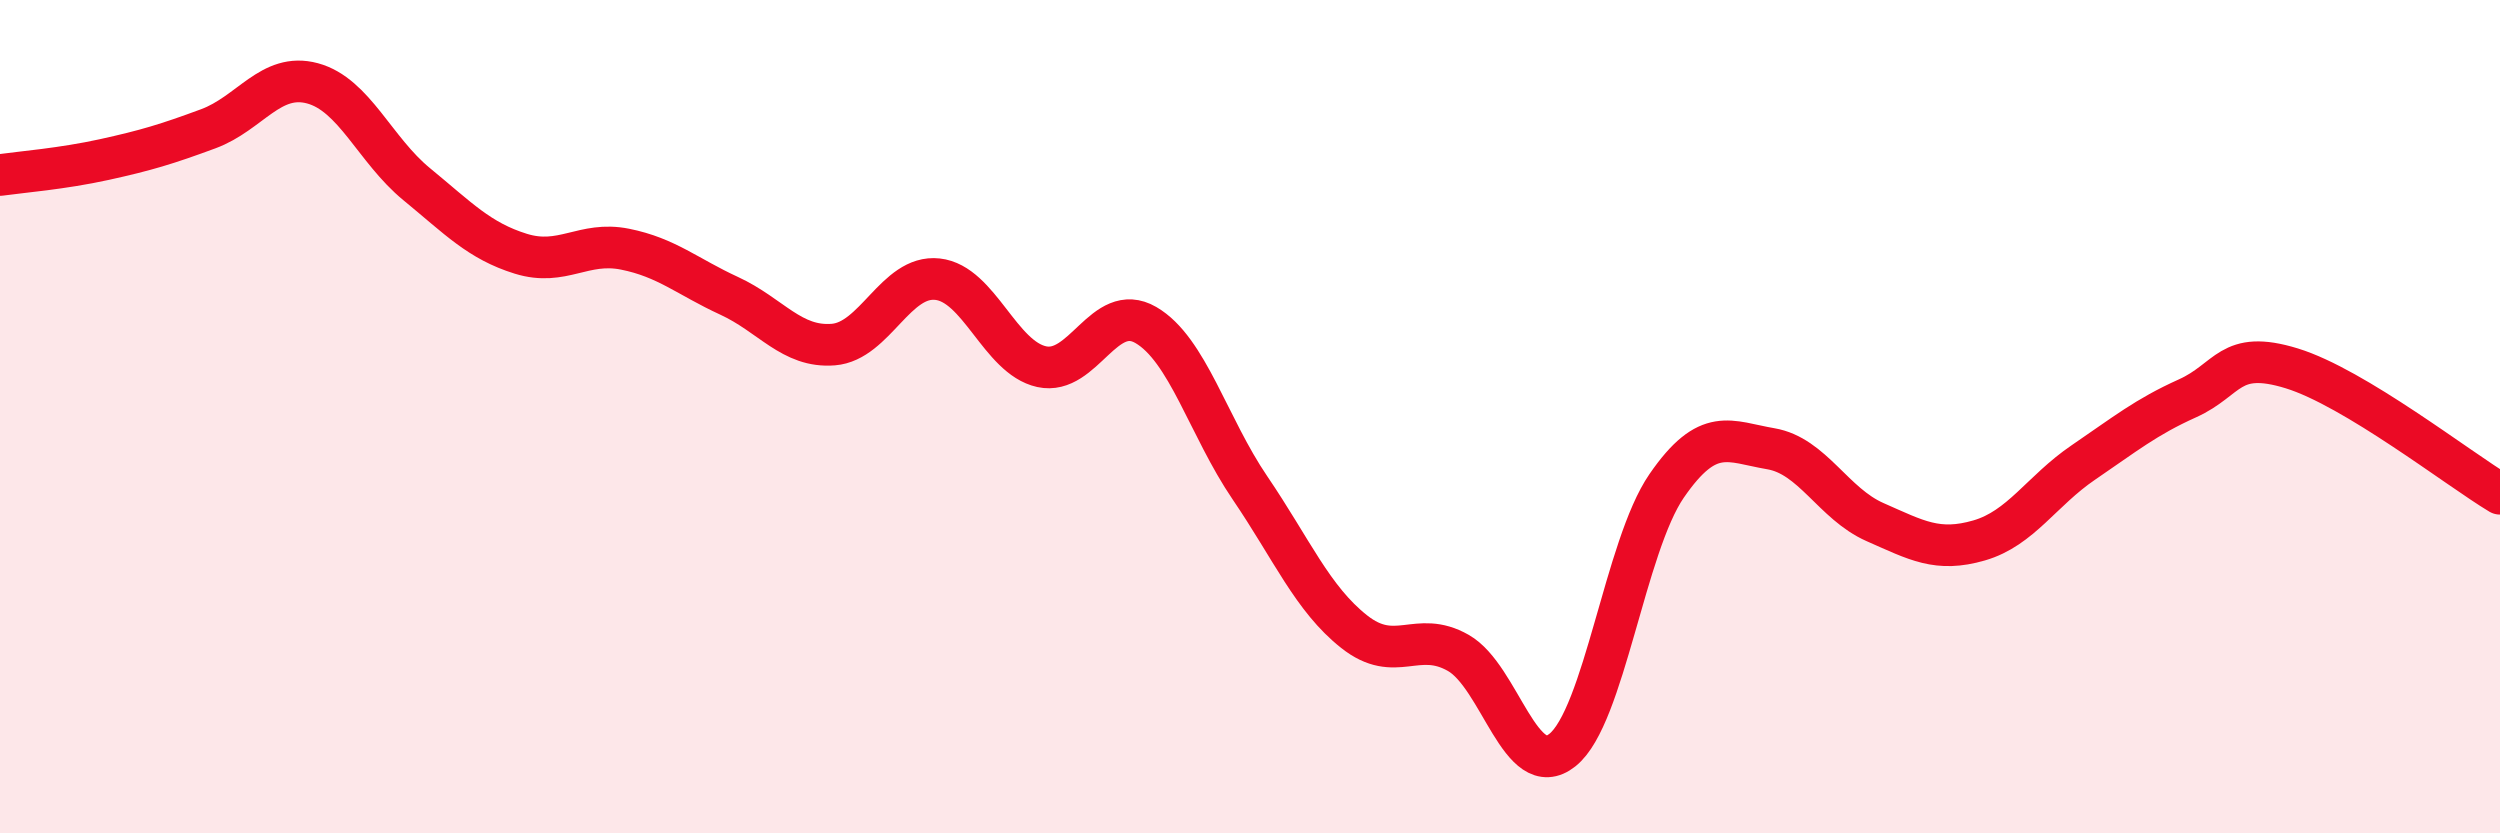 
    <svg width="60" height="20" viewBox="0 0 60 20" xmlns="http://www.w3.org/2000/svg">
      <path
        d="M 0,4.2 C 0.5,4.13 1.5,4.05 2.5,3.83 C 3.5,3.61 4,3.46 5,3.09 C 6,2.72 6.5,1.73 7.5,2 C 8.5,2.27 9,3.6 10,4.42 C 11,5.24 11.5,5.78 12.5,6.09 C 13.5,6.4 14,5.78 15,5.98 C 16,6.18 16.5,6.64 17.5,7.1 C 18.5,7.56 19,8.35 20,8.27 C 21,8.19 21.5,6.59 22.5,6.7 C 23.5,6.81 24,8.58 25,8.8 C 26,9.02 26.5,7.22 27.5,7.8 C 28.5,8.38 29,10.24 30,11.71 C 31,13.18 31.5,14.37 32.5,15.16 C 33.5,15.95 34,15.1 35,15.67 C 36,16.24 36.5,18.8 37.5,18 C 38.5,17.2 39,13.11 40,11.66 C 41,10.21 41.5,10.6 42.5,10.77 C 43.5,10.94 44,12.09 45,12.53 C 46,12.97 46.5,13.26 47.5,12.97 C 48.5,12.68 49,11.78 50,11.1 C 51,10.42 51.5,10.01 52.5,9.56 C 53.5,9.11 53.5,8.38 55,8.84 C 56.5,9.3 59,11.25 60,11.85L60 20L0 20Z"
        fill="#EB0A25"
        opacity="0.1"
        stroke-linecap="round"
        stroke-linejoin="round"
      />
      <path
        d="M 0,4.2 C 0.5,4.13 1.5,4.05 2.5,3.83 C 3.5,3.61 4,3.46 5,3.09 C 6,2.72 6.5,1.73 7.5,2 C 8.5,2.27 9,3.6 10,4.42 C 11,5.24 11.5,5.78 12.5,6.09 C 13.5,6.4 14,5.78 15,5.98 C 16,6.18 16.5,6.64 17.5,7.1 C 18.5,7.56 19,8.35 20,8.27 C 21,8.19 21.5,6.59 22.5,6.7 C 23.5,6.81 24,8.58 25,8.8 C 26,9.02 26.5,7.22 27.5,7.8 C 28.5,8.38 29,10.24 30,11.71 C 31,13.18 31.5,14.37 32.5,15.16 C 33.5,15.95 34,15.1 35,15.67 C 36,16.24 36.5,18.8 37.5,18 C 38.5,17.2 39,13.11 40,11.66 C 41,10.21 41.5,10.6 42.5,10.77 C 43.5,10.94 44,12.09 45,12.53 C 46,12.97 46.5,13.26 47.5,12.97 C 48.5,12.68 49,11.78 50,11.1 C 51,10.42 51.5,10.01 52.5,9.56 C 53.5,9.11 53.5,8.38 55,8.84 C 56.5,9.3 59,11.25 60,11.85"
        stroke="#EB0A25"
        stroke-width="1"
        fill="none"
        stroke-linecap="round"
        stroke-linejoin="round"
      />
    </svg>
  